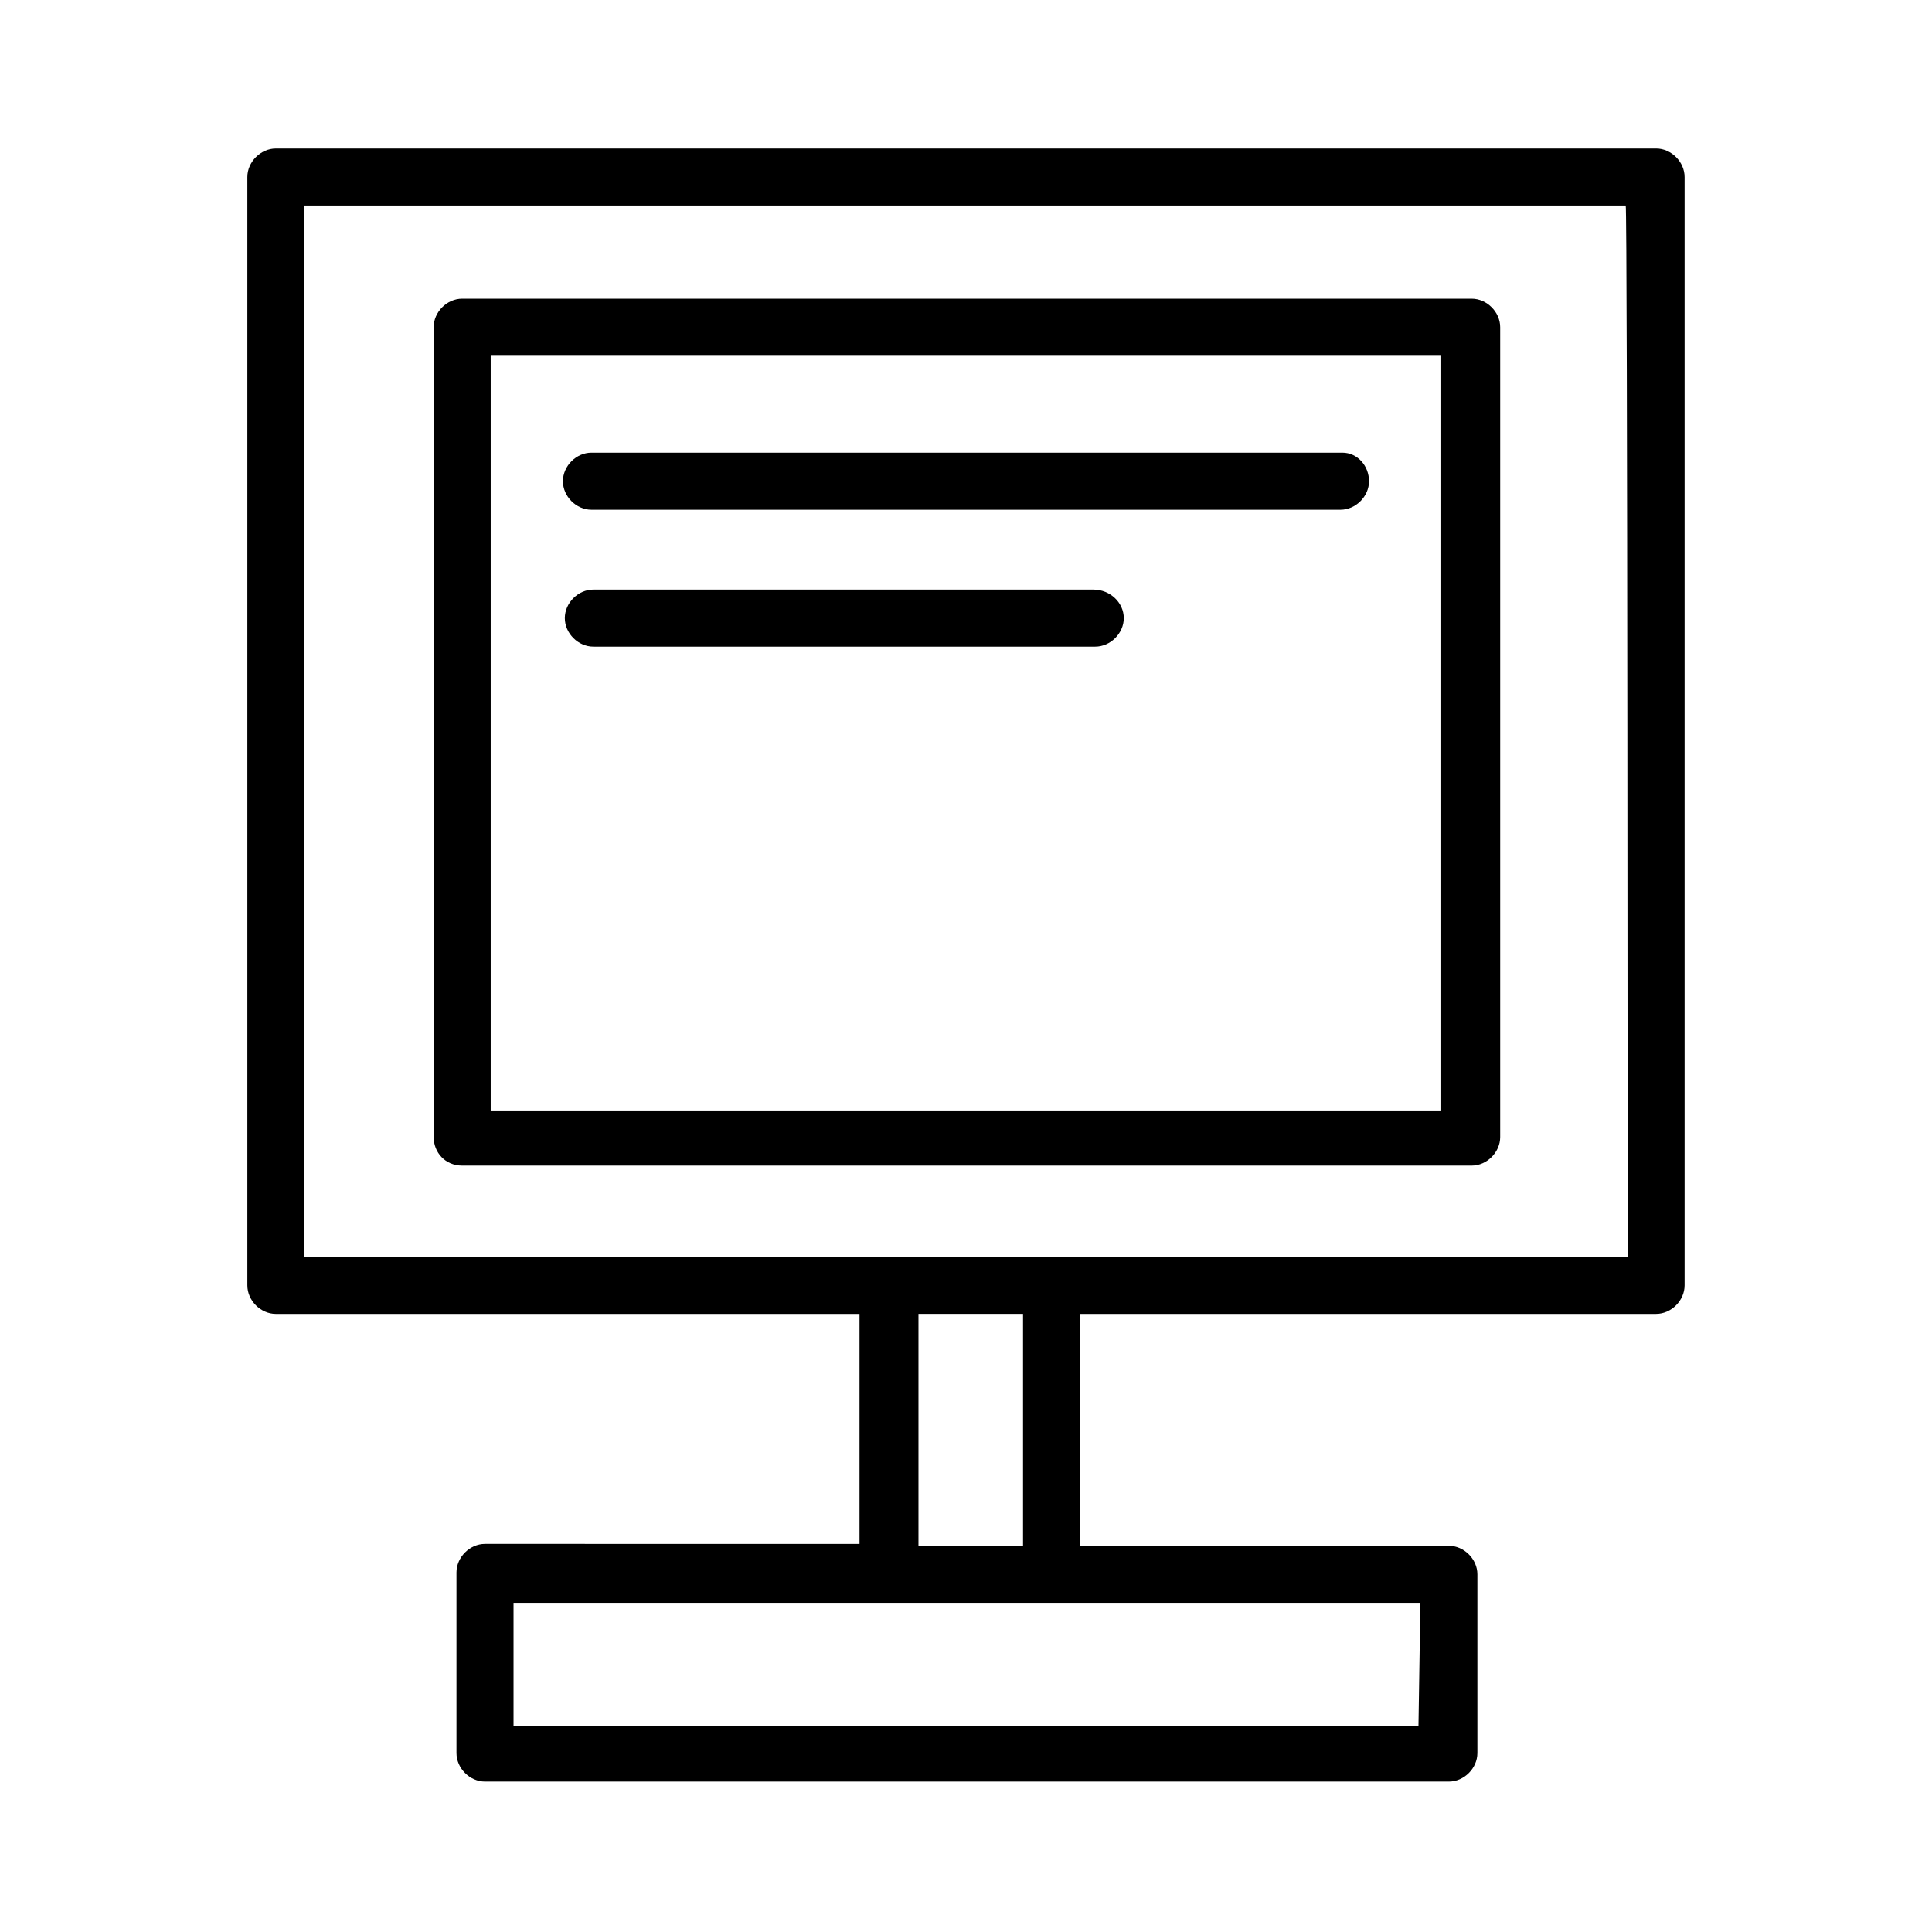 <?xml version="1.0" encoding="UTF-8"?>
<!-- The Best Svg Icon site in the world: iconSvg.co, Visit us! https://iconsvg.co -->
<svg fill="#000000" width="800px" height="800px" version="1.1" viewBox="144 144 512 512" xmlns="http://www.w3.org/2000/svg">
 <path d="m582.88 183.36h-365.77c-4.031 0-7.559 3.527-7.559 7.559v293.72c0 4.031 3.527 7.559 7.559 7.559h154.67v60.961l-99.25-0.004c-4.031 0-7.559 3.527-7.559 7.559v47.863c0 4.031 3.527 7.559 7.559 7.559h255.43c4.031 0 7.559-3.527 7.559-7.559v-47.359c0-4.031-3.527-7.559-7.559-7.559h-97.738v-61.465h152.65c4.031 0 7.559-3.527 7.559-7.559v-293.72c0-4.031-3.527-7.559-7.555-7.559zm-62.977 418.16h-239.81v-32.746h240.32zm-104.79-47.863h-27.711v-61.465h27.711zm160.21-76.578h-350.65v-278.61h350.15c0.504 0 0.504 278.61 0.504 278.61zm-308.84-24.184h267.52c4.031 0 7.559-3.527 7.559-7.559v-214.62c0-4.031-3.527-7.559-7.559-7.559h-267.52c-4.031 0-7.559 3.527-7.559 7.559l0.004 214.62c0 4.031 3.019 7.559 7.555 7.559zm7.559-214.62h251.9v200.01h-251.9zm232.76 33.25c0 4.031-3.527 7.559-7.559 7.559h-198.5c-4.031 0-7.559-3.527-7.559-7.559s3.527-7.559 7.559-7.559h199c4.035 0 7.055 3.527 7.055 7.559zm-64.988 36.273c0 4.031-3.527 7.559-7.559 7.559h-133.01c-4.031 0-7.559-3.527-7.559-7.559s3.527-7.559 7.559-7.559h132.5c4.539 0.004 8.066 3.527 8.066 7.559z"/>
</svg>